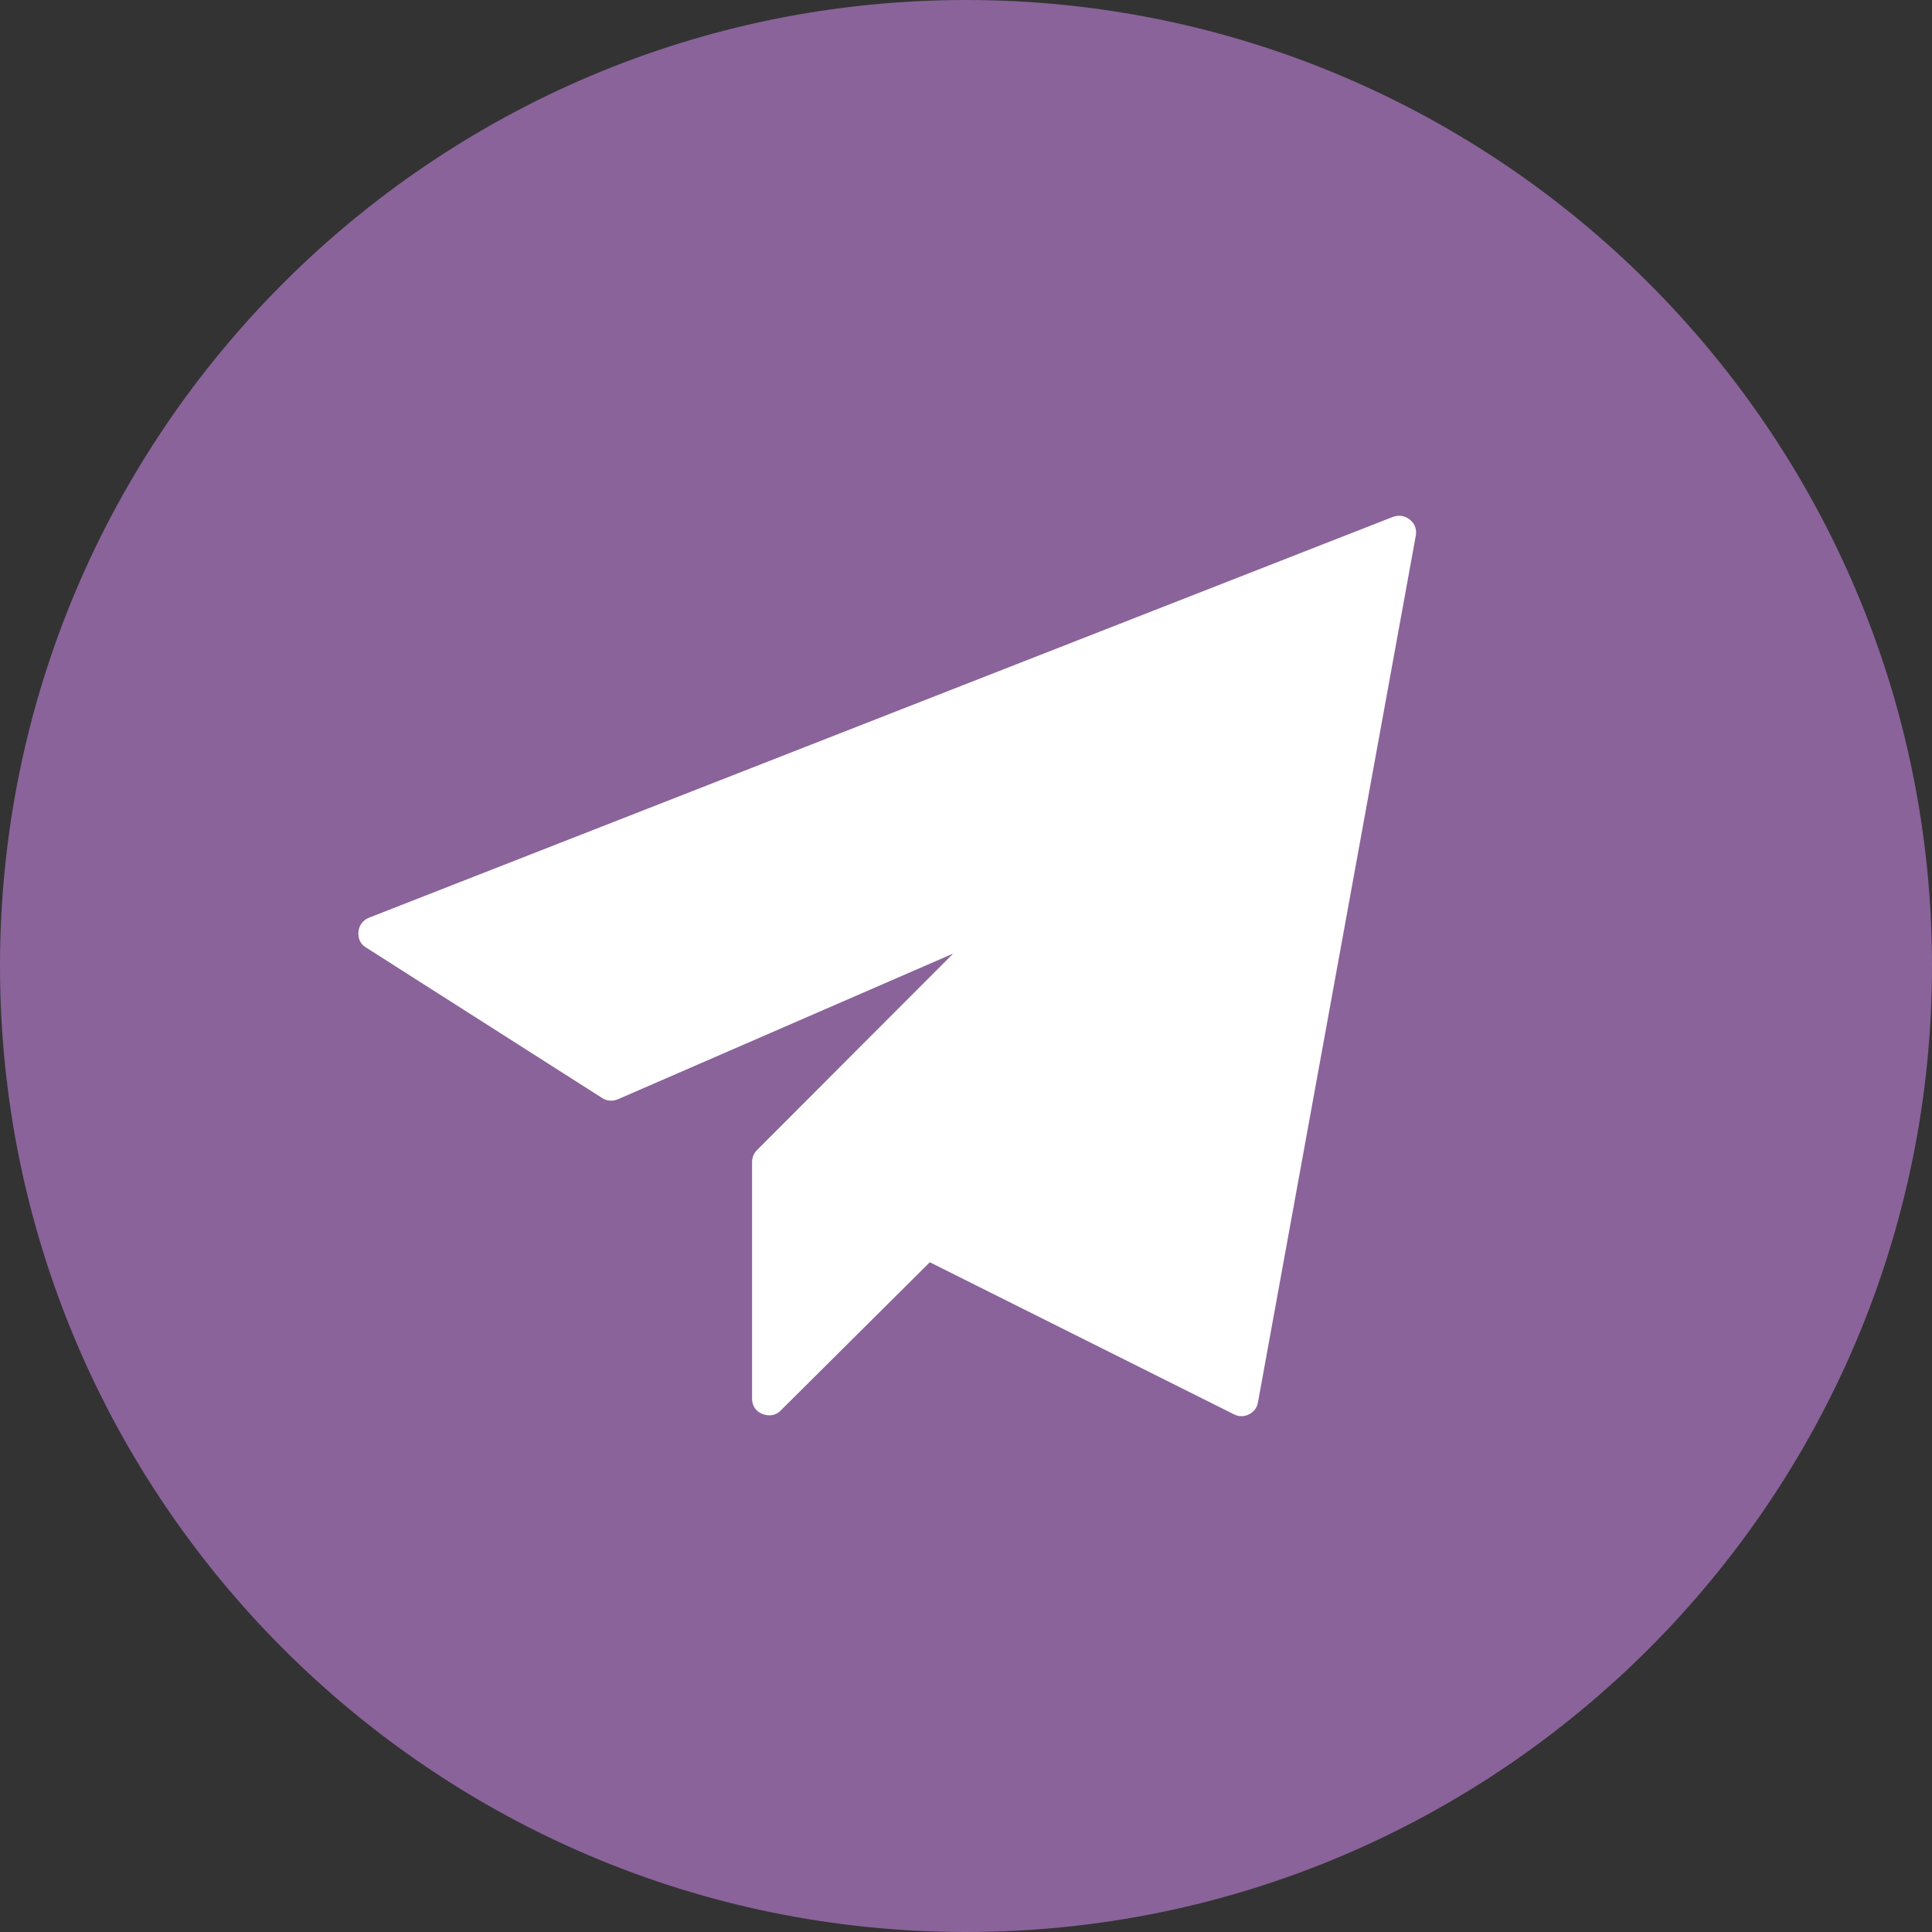<?xml version="1.0" encoding="UTF-8"?> <svg xmlns="http://www.w3.org/2000/svg" width="30" height="30" viewBox="0 0 30 30" fill="none"><rect x="0" y="0" width="30" height="30" fill="#333333" stroke="none"/> <path d="M15.07 28.617C22.762 28.617 28.998 22.381 28.998 14.69C28.998 6.997 22.762 0.762 15.07 0.762C7.378 0.762 1.143 6.997 1.143 14.69C1.143 22.381 7.378 28.617 15.07 28.617Z" fill="#8A639A"></path> <path d="M15 30C23.273 30 30 23.273 30 15C30 6.727 23.273 0 15 0C6.727 0 0 6.727 0 15C0 23.273 6.727 30 15 30ZM15 1.875C22.236 1.875 28.125 7.764 28.125 15C28.125 22.236 22.236 28.125 15 28.125C7.764 28.125 1.875 22.236 1.875 15C1.875 7.764 7.764 1.875 15 1.875Z" fill="#8A639A"></path> <path d="M21.381 7.4L5.49 13.623C4.775 13.898 4.682 14.877 5.326 15.287L8.994 17.625C9.258 17.795 9.586 17.818 9.873 17.695L11.836 16.846L11.285 17.396C11.109 17.572 11.01 17.812 11.01 18.058V21.727C11.01 22.564 12.023 22.974 12.609 22.389L14.578 20.42L18.867 22.564C19.424 22.84 20.092 22.512 20.209 21.891L22.652 8.437C22.775 7.717 22.066 7.131 21.381 7.4Z" fill="white"></path> <path d="M19.277 23.338C19.031 23.338 18.785 23.279 18.557 23.168L14.707 21.24L13.084 22.863C12.621 23.326 11.93 23.461 11.326 23.209C10.711 22.957 10.336 22.383 10.336 21.721V18.223L10.143 18.305C9.656 18.521 9.088 18.475 8.637 18.188L4.969 15.85C4.453 15.521 4.172 14.941 4.23 14.332C4.289 13.723 4.682 13.213 5.244 12.99L21.141 6.768C21.691 6.551 22.289 6.645 22.746 7.02C23.203 7.395 23.414 7.969 23.314 8.555L20.865 22.008C20.771 22.512 20.455 22.934 19.998 23.162C19.77 23.279 19.523 23.338 19.277 23.338ZM14.438 19.6L19.16 21.961C19.26 22.014 19.354 21.984 19.395 21.961C19.441 21.938 19.518 21.885 19.535 21.768L21.984 8.32C22.008 8.186 21.938 8.104 21.891 8.068C21.844 8.033 21.756 7.98 21.627 8.027L5.73 14.25C5.602 14.303 5.572 14.408 5.566 14.467C5.561 14.525 5.566 14.643 5.684 14.713L9.352 17.051C9.422 17.098 9.516 17.104 9.598 17.068L14.801 14.807L11.754 17.859C11.701 17.912 11.678 17.977 11.678 18.047V21.715C11.678 21.867 11.777 21.932 11.836 21.955C11.883 21.973 12.012 22.014 12.123 21.902L14.438 19.6Z" fill="#8A639A"></path> </svg> 